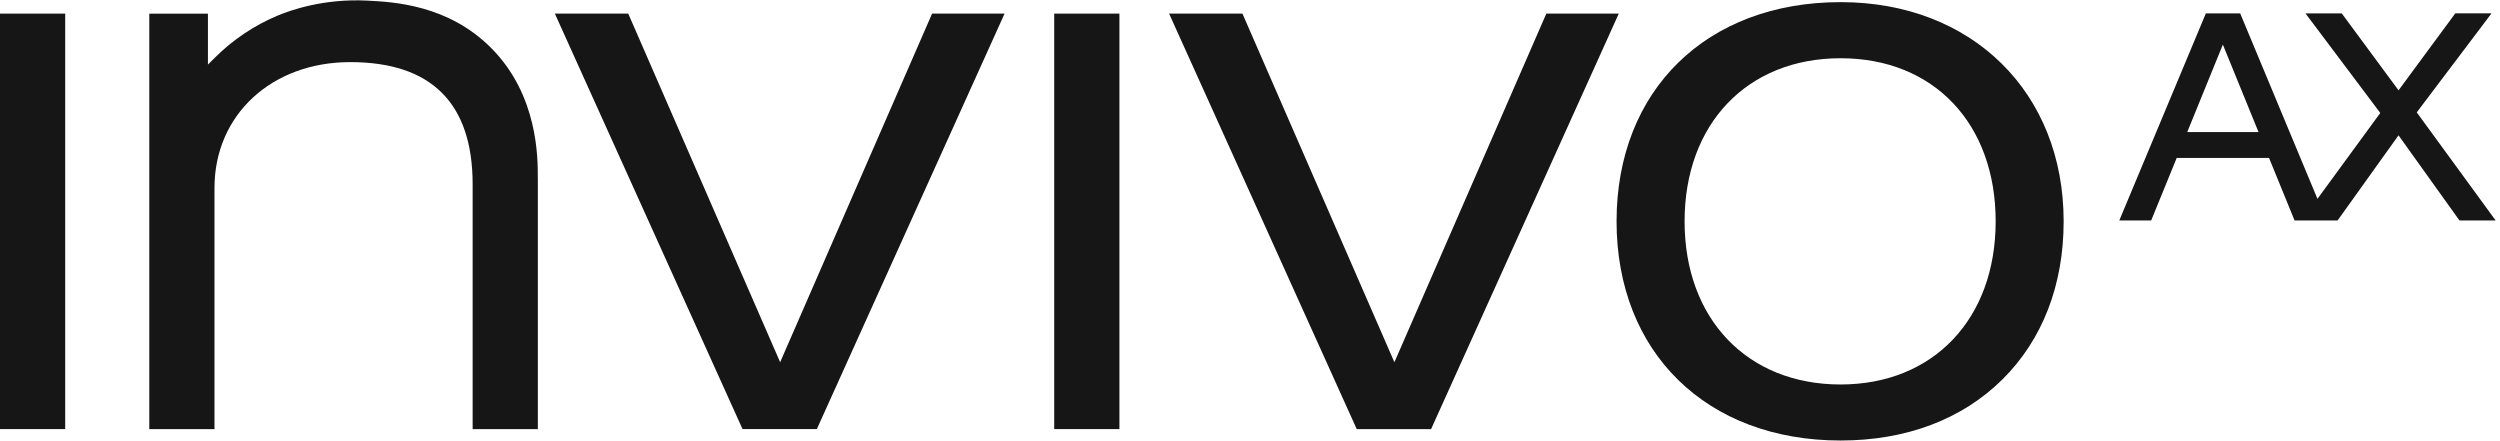 <?xml version="1.0" encoding="UTF-8"?> <svg xmlns="http://www.w3.org/2000/svg" width="448" height="79" viewBox="0 0 448 79" fill="none"><path d="M11.684 2.438H0V76.893H11.684V2.438Z" fill="#161616"></path><path d="M62.765 11.131C77.32 11.131 84.697 18.503 84.697 33.037V76.901H96.381V32.233L96.375 31.905C96.381 28.229 96.414 17.044 88.029 8.613C80.3 0.836 70.494 0.345 65.778 0.11C58.043 -0.289 52.042 1.837 49.821 2.765C45.561 4.545 41.742 7.102 38.468 10.373L37.26 11.576V2.445H26.752V76.901H38.436V33.658C38.436 20.603 48.665 11.131 62.758 11.131" fill="#161616"></path><path d="M139.156 63.425L112.58 2.438H99.428L133.064 76.893H146.378L180.021 2.438H167.031L139.799 64.91L139.156 63.425Z" fill="#161616"></path><path d="M200.6 2.438H188.916V76.893H200.6V2.438Z" fill="#161616"></path><path d="M277.103 2.438L249.877 64.91L249.228 63.425L222.645 2.438H209.5L243.129 76.9H256.45L290.086 2.438H277.103Z" fill="#161616"></path><path d="M329.837 68.899C313.114 68.899 301.878 57.152 301.878 39.668C301.878 22.184 313.114 10.436 329.837 10.436C346.561 10.436 357.622 22.184 357.622 39.668C357.622 57.152 346.457 68.899 329.837 68.899ZM329.837 0.383C305.82 0.383 289.687 16.166 289.687 39.661C289.687 63.156 305.82 78.94 329.837 78.94C341.58 78.94 351.607 75.152 358.843 67.984C366.013 60.873 369.806 51.075 369.806 39.661C369.806 16.532 353.367 0.383 329.837 0.383" fill="#161616"></path><path d="M398.337 7.99L404.728 23.668H391.953L398.337 7.99V7.99ZM439.981 2.404L429.816 16.186L429.706 16.035L419.646 2.404H413.145L426.543 20.241L426.485 20.326L415.288 35.632L401.441 2.397H395.291L379.775 39.511H385.49L390.063 28.306H406.618L406.65 28.397L411.19 39.511H418.892L429.816 24.25L429.927 24.407L440.74 39.511H447.222L433.083 20.136L433.148 20.051L446.482 2.391H439.974L439.981 2.404Z" fill="#161616"></path></svg> 